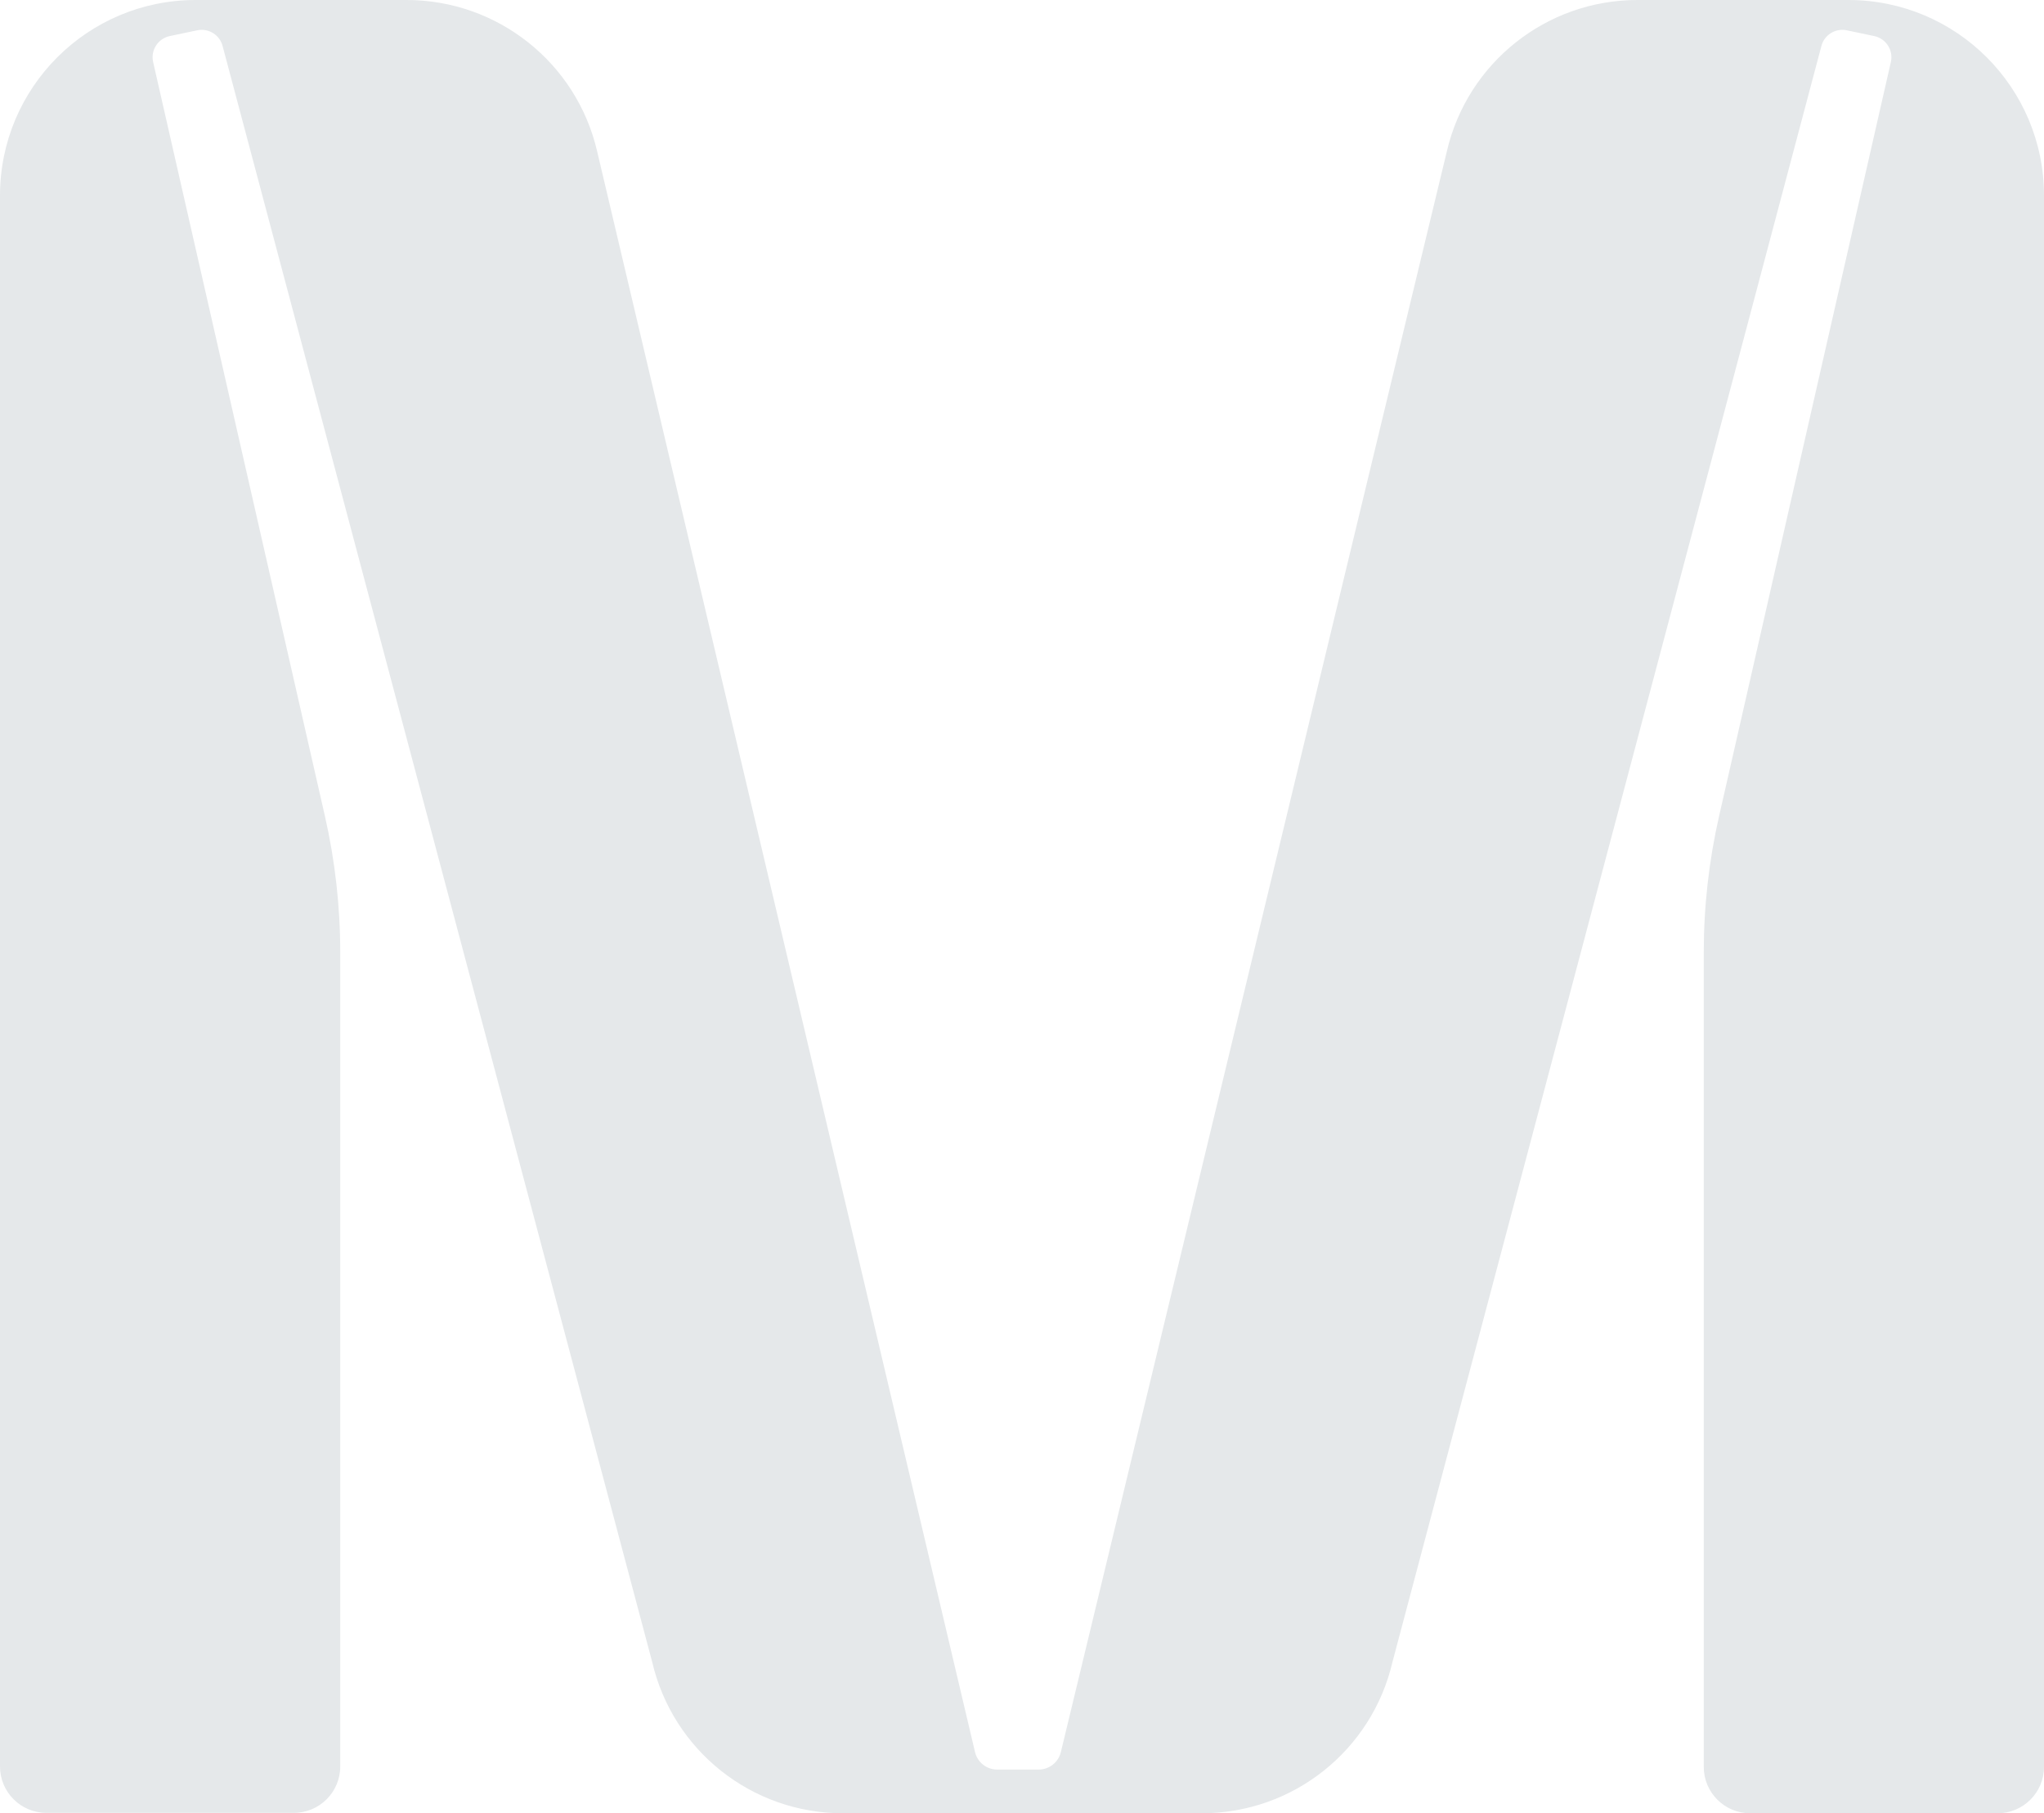 <?xml version="1.0" encoding="UTF-8"?> <svg xmlns="http://www.w3.org/2000/svg" width="284" height="252" viewBox="0 0 284 252" fill="none"><path d="M284 27.179C284 12.169 271.83 6.63506e-06 256.817 2.73802e-06L227.51 2.38858e-06C214.864 8.76671e-05 203.888 8.72 201.03 21.036L147.398 243.503C147.054 244.926 145.78 245.93 144.316 245.93H138.556C137.085 245.93 135.808 244.919 135.47 243.488L82.97 21.036C80.112 8.72 69.136 8.70349e-05 56.49 3.49446e-07L27.183 0C12.17 2.22677e-06 4.27748e-05 12.169 2.60378e-06 27.179L0 245.501C3.51726e-05 249.059 2.885 251.944 6.445 251.944H40.829C44.388 251.944 47.274 249.059 47.274 245.501V132.378C47.274 125.991 46.558 119.625 45.14 113.397L21.277 8.623C20.904 6.985 21.947 5.358 23.591 5.012L27.402 4.211C29.003 3.875 30.579 4.88 30.95 6.473L90.615 230.964C93.474 243.28 104.449 252 117.095 252H166.999C179.644 252 190.62 243.28 193.478 230.964L253.05 6.473C253.421 4.88 254.997 3.875 256.598 4.211L260.409 5.012C262.053 5.358 263.096 6.985 262.723 8.623L238.86 113.397C237.442 119.625 236.726 125.991 236.726 132.378L236.726 245.557C236.726 249.115 239.612 252 243.171 252H277.555C281.114 252 284 249.115 284 245.557V27.179Z" fill="#E5E8EA"></path></svg> 